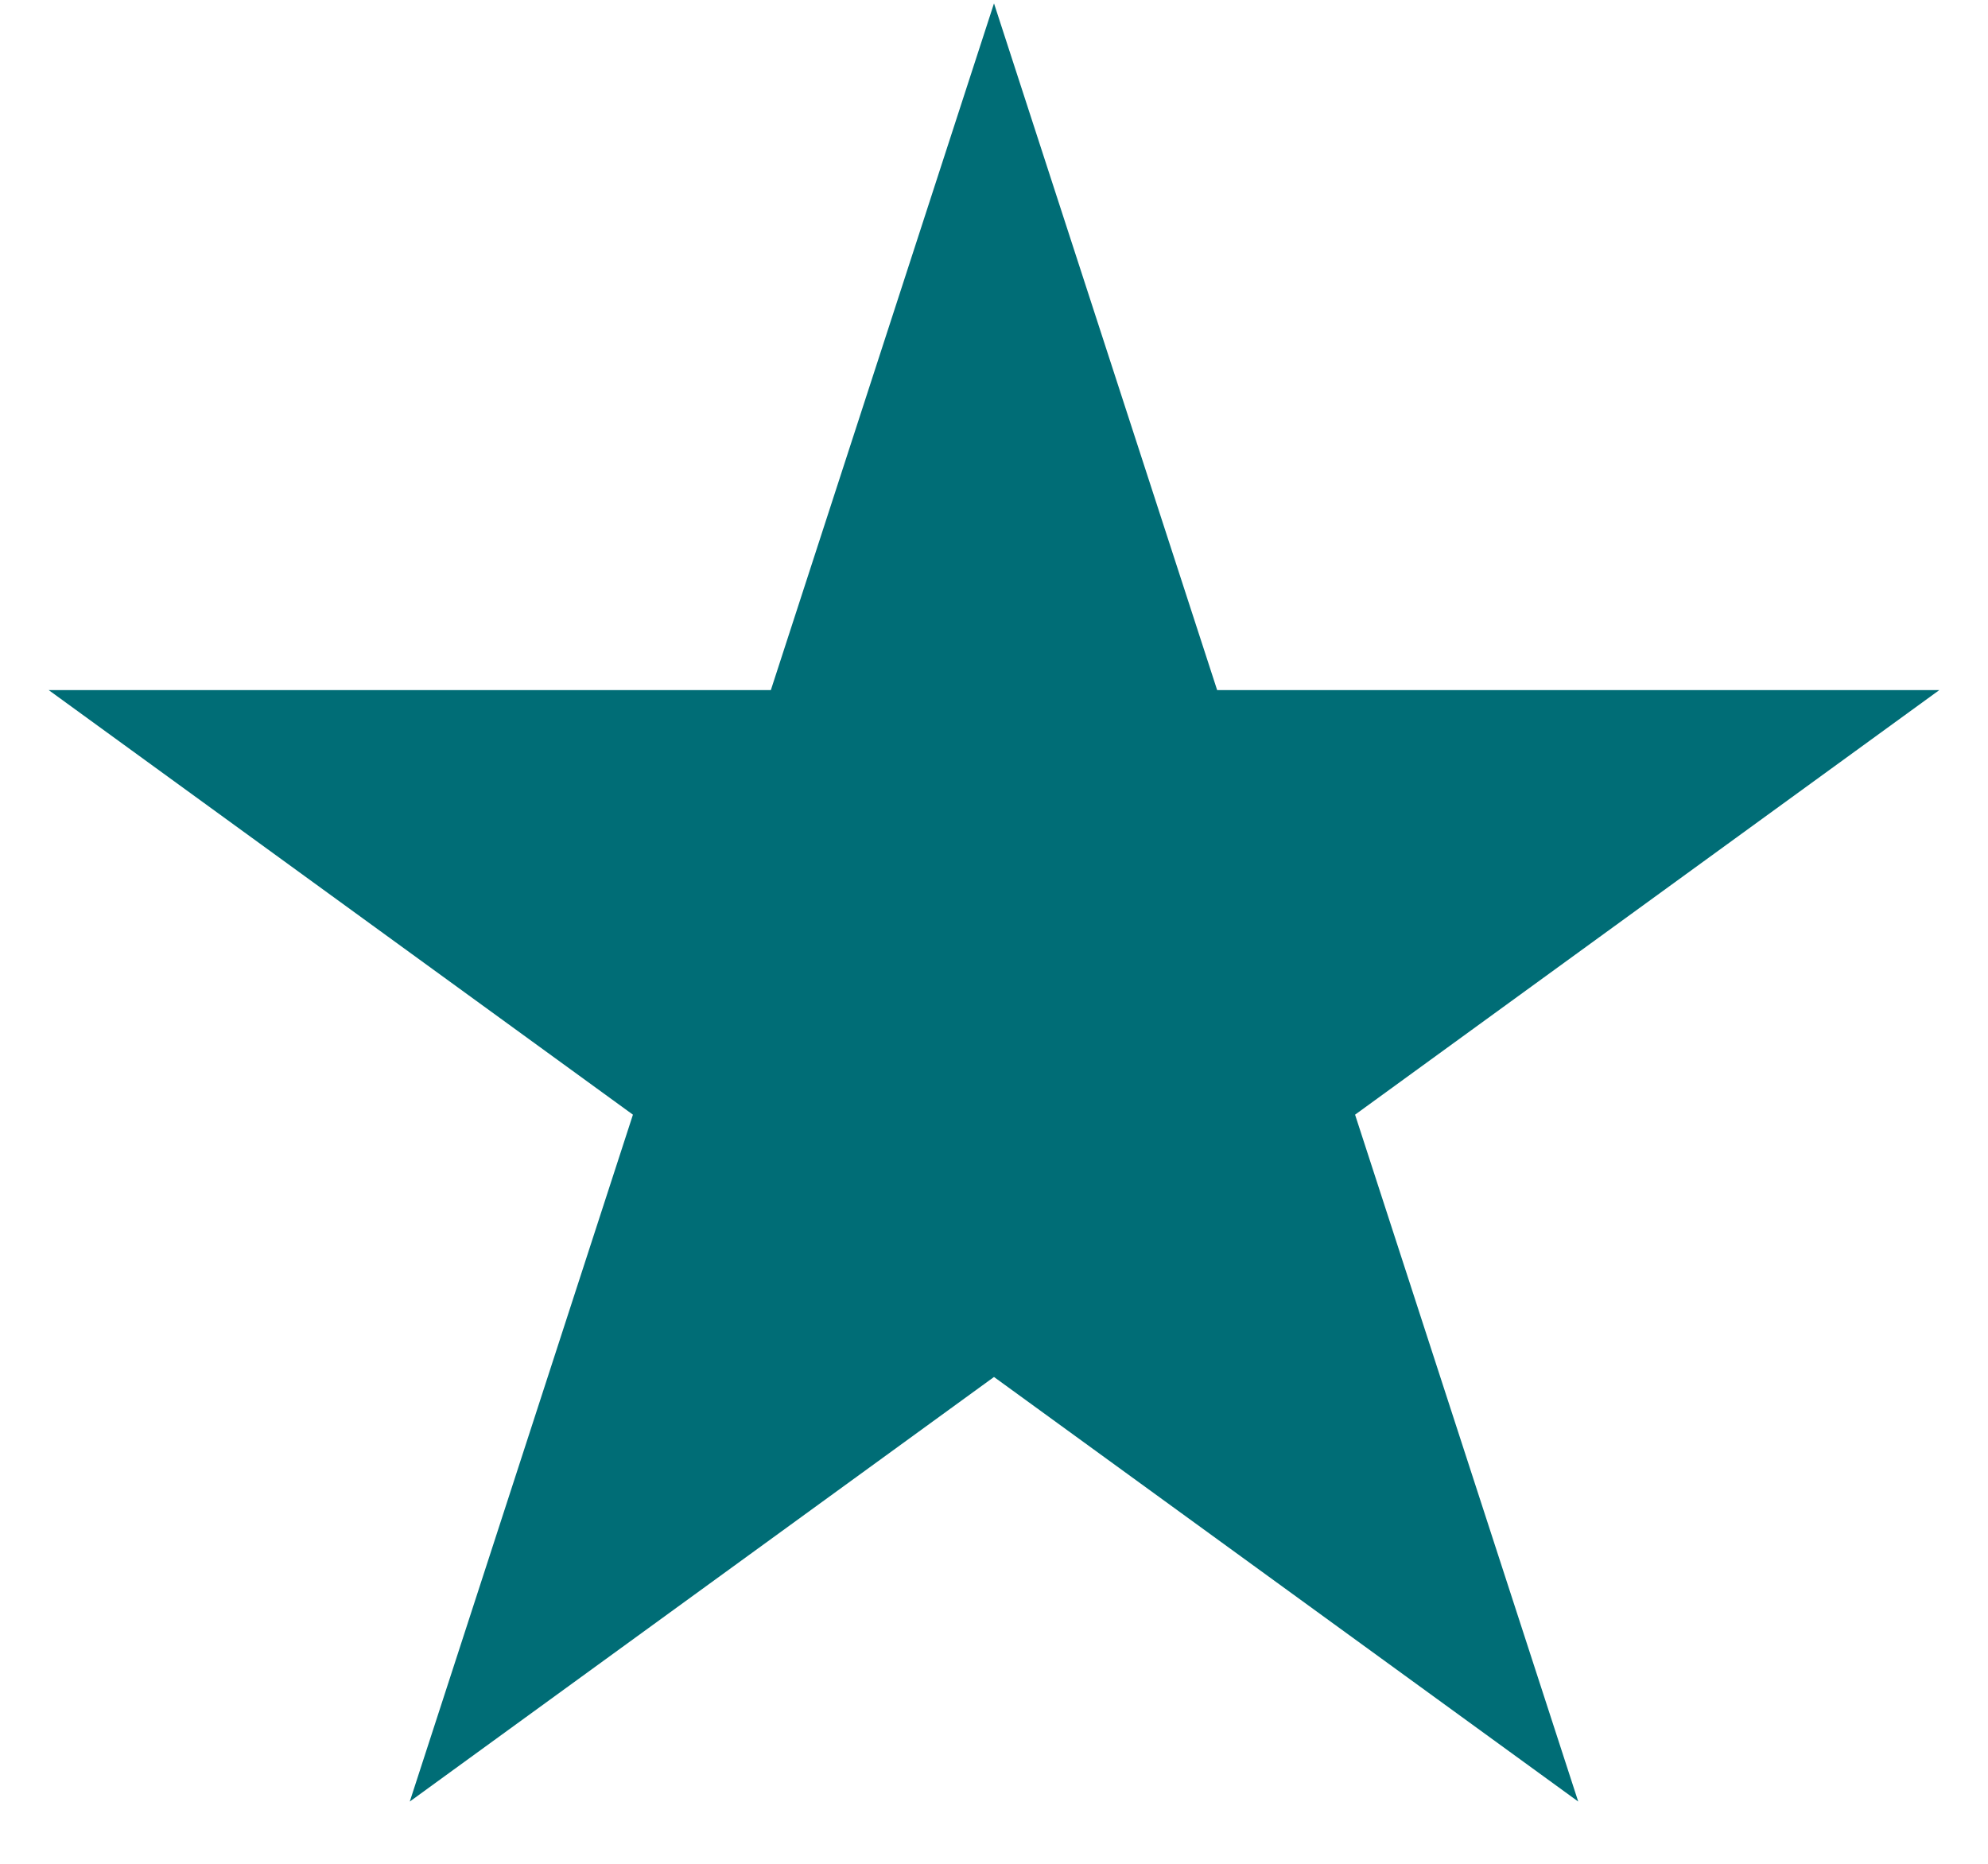 <svg width="16" height="15" viewBox="0 0 16 15" fill="none" xmlns="http://www.w3.org/2000/svg">
<path d="M8 0.027L9.796 5.554H15.608L10.906 8.971L12.702 14.499L8 11.082L3.298 14.499L5.094 8.971L0.392 5.554H6.204L8 0.027Z" fill="#006D76"/>
</svg>
